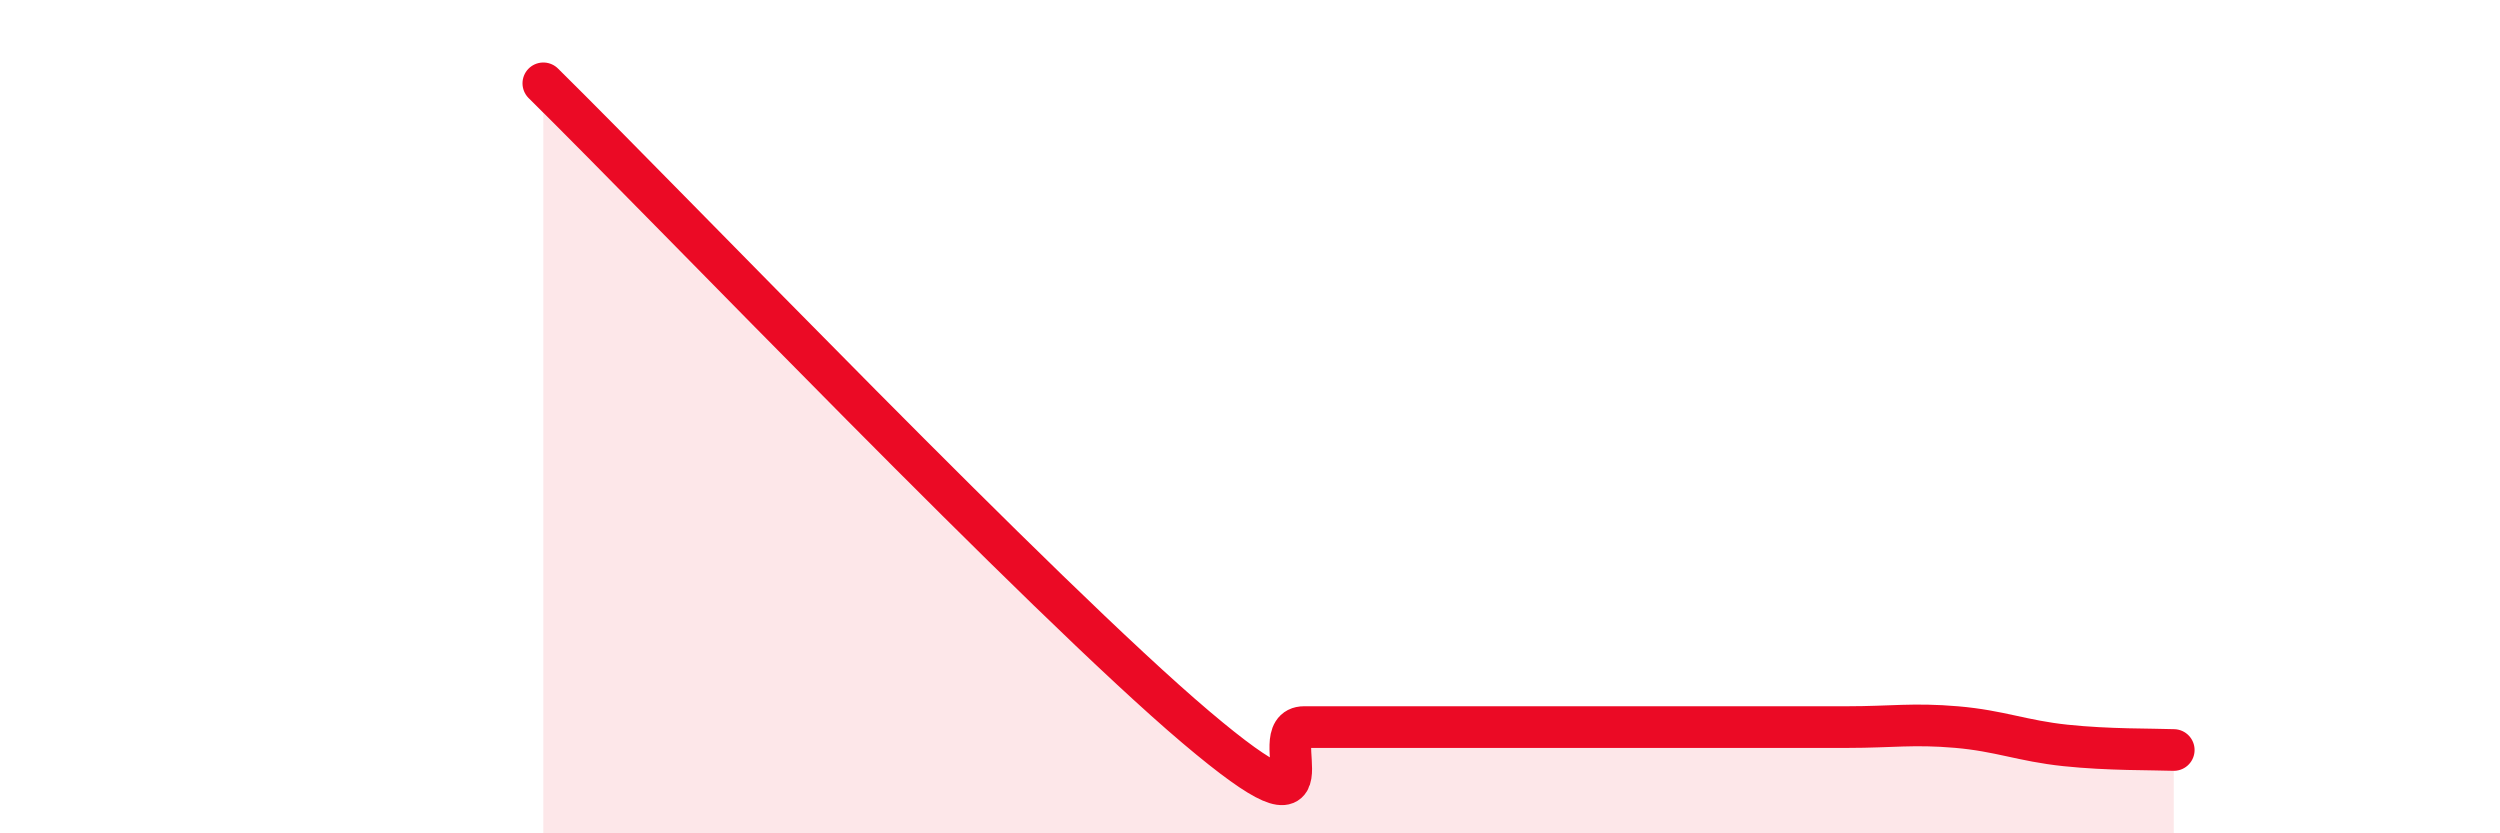 
    <svg width="60" height="20" viewBox="0 0 60 20" xmlns="http://www.w3.org/2000/svg">
      <path
        d="M 13.04,2 C 16.17,5.09 25.05,14.36 28.7,17.45 C 32.35,20.54 30.26,17.45 31.3,17.45 C 32.34,17.45 32.87,17.45 33.91,17.45 C 34.95,17.45 35.48,17.45 36.52,17.45 C 37.56,17.45 38.09,17.45 39.13,17.45 C 40.17,17.45 40.7,17.45 41.74,17.45 C 42.78,17.45 43.31,17.45 44.35,17.45 C 45.39,17.45 45.92,17.36 46.96,17.45 C 48,17.54 48.53,17.78 49.57,17.89 C 50.61,18 51.65,17.98 52.17,18L52.17 20L13.04 20Z"
        fill="#EB0A25"
        opacity="0.1"
        stroke-linecap="round"
        stroke-linejoin="round"
      />
      <path
        d="M 13.04,2 C 16.17,5.09 25.05,14.36 28.7,17.45 C 32.35,20.54 30.26,17.45 31.3,17.45 C 32.34,17.45 32.87,17.45 33.91,17.45 C 34.95,17.45 35.48,17.45 36.52,17.45 C 37.56,17.45 38.09,17.45 39.13,17.45 C 40.17,17.45 40.7,17.45 41.74,17.45 C 42.78,17.45 43.31,17.45 44.35,17.45 C 45.39,17.45 45.92,17.36 46.96,17.45 C 48,17.54 48.53,17.78 49.57,17.89 C 50.61,18 51.65,17.98 52.17,18"
        stroke="#EB0A25"
        stroke-width="1"
        fill="none"
        stroke-linecap="round"
        stroke-linejoin="round"
      />
    </svg>
  